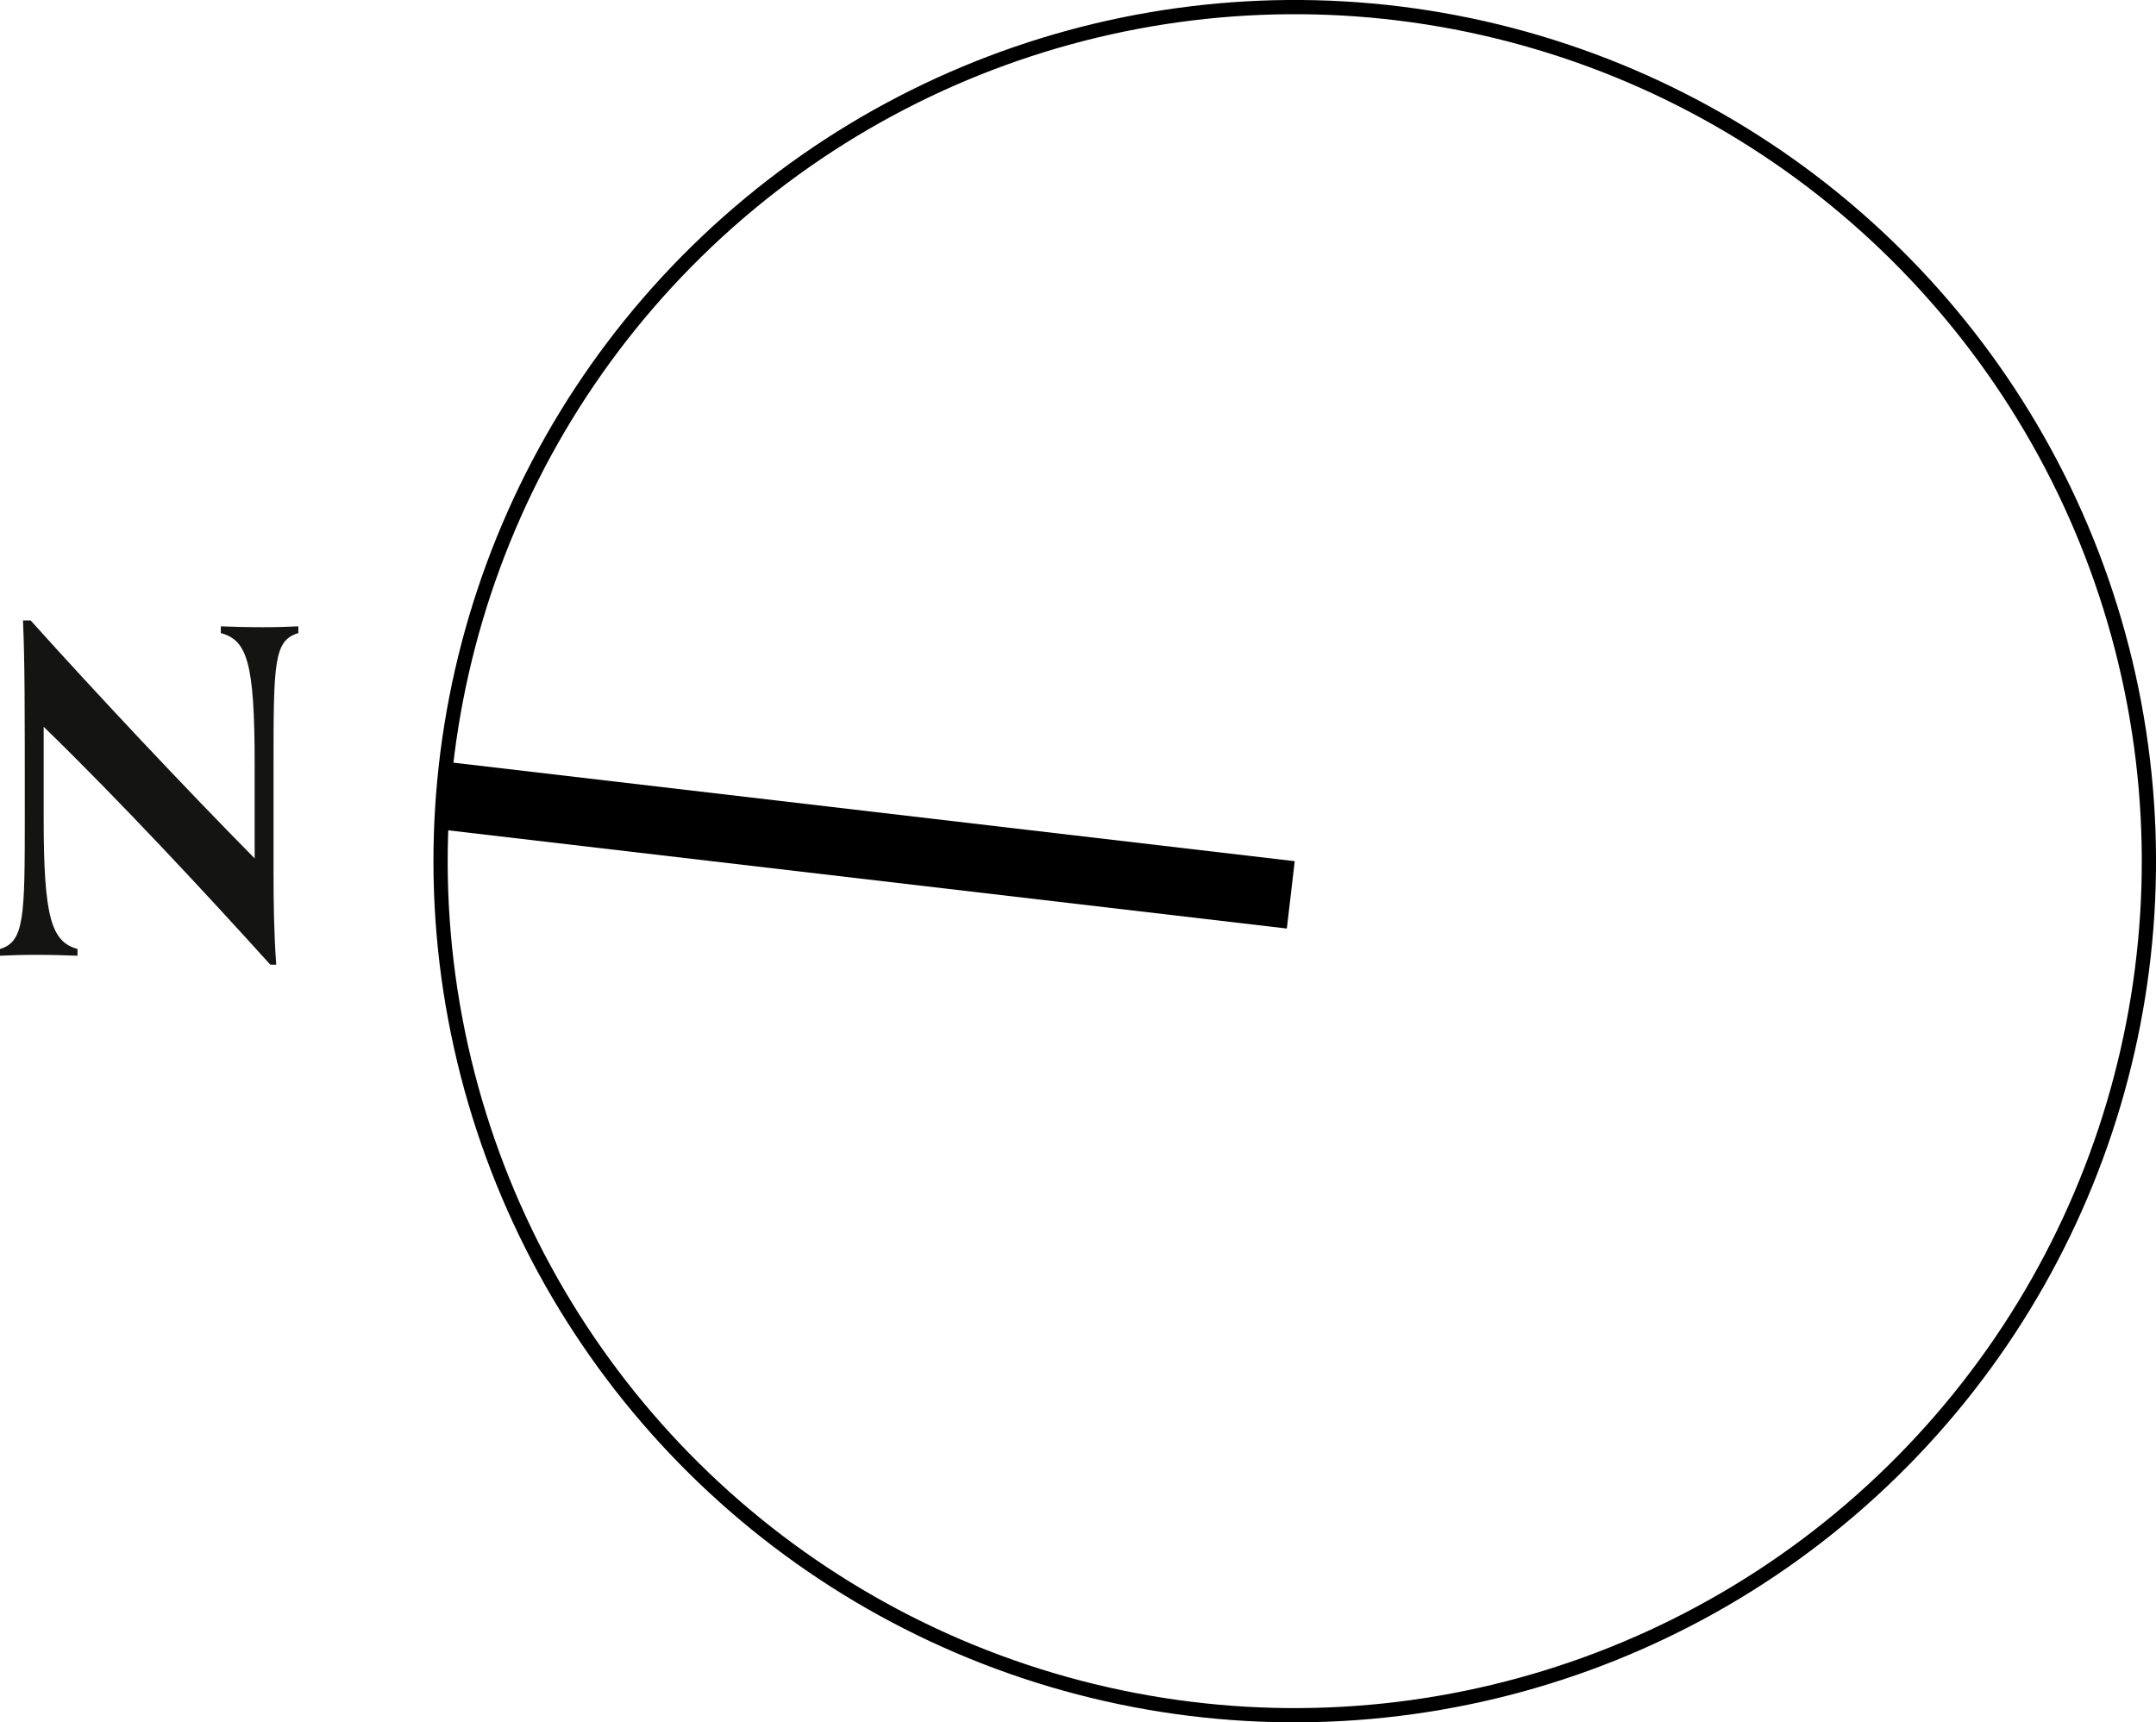 <?xml version="1.0" encoding="UTF-8"?><svg id="Layer_2" xmlns="http://www.w3.org/2000/svg" viewBox="0 0 75.724 60.5"><g id="Layer_1-2"><rect x="29.355" y="14.811" width="2.382" height="29.78" transform="translate(-2.506 56.585) rotate(-83.32)"/><circle cx="45.474" cy="30.25" r="30" transform="translate(-5.793 11.419) rotate(-13.464)" style="fill:none; stroke:#000; stroke-linecap:round; stroke-linejoin:round; stroke-width:.5px;"/><path d="M9.496,33.888c-2.215-2.453-5.318-5.793-7.962-8.358v3.214c0,3.482,.269,4.337,1.188,4.591v.237c-.349-.015-.887-.032-1.472-.032-.538,0-.918,.017-1.25,.032v-.237c.855-.254,.871-1.124,.871-4.606,0-4.116,0-5.397-.063-6.934h.269c2.406,2.675,5.445,5.904,7.867,8.358v-3.324c0-3.578-.269-4.338-1.188-4.591v-.237c.349,.015,.887,.031,1.472,.031,.538,0,.918-.015,1.25-.031v.237c-.855,.253-.871,1.028-.871,4.606v3.815c0,1.059,.016,2.137,.095,3.228h-.206Z" style="fill:#141513;"/></g></svg>
